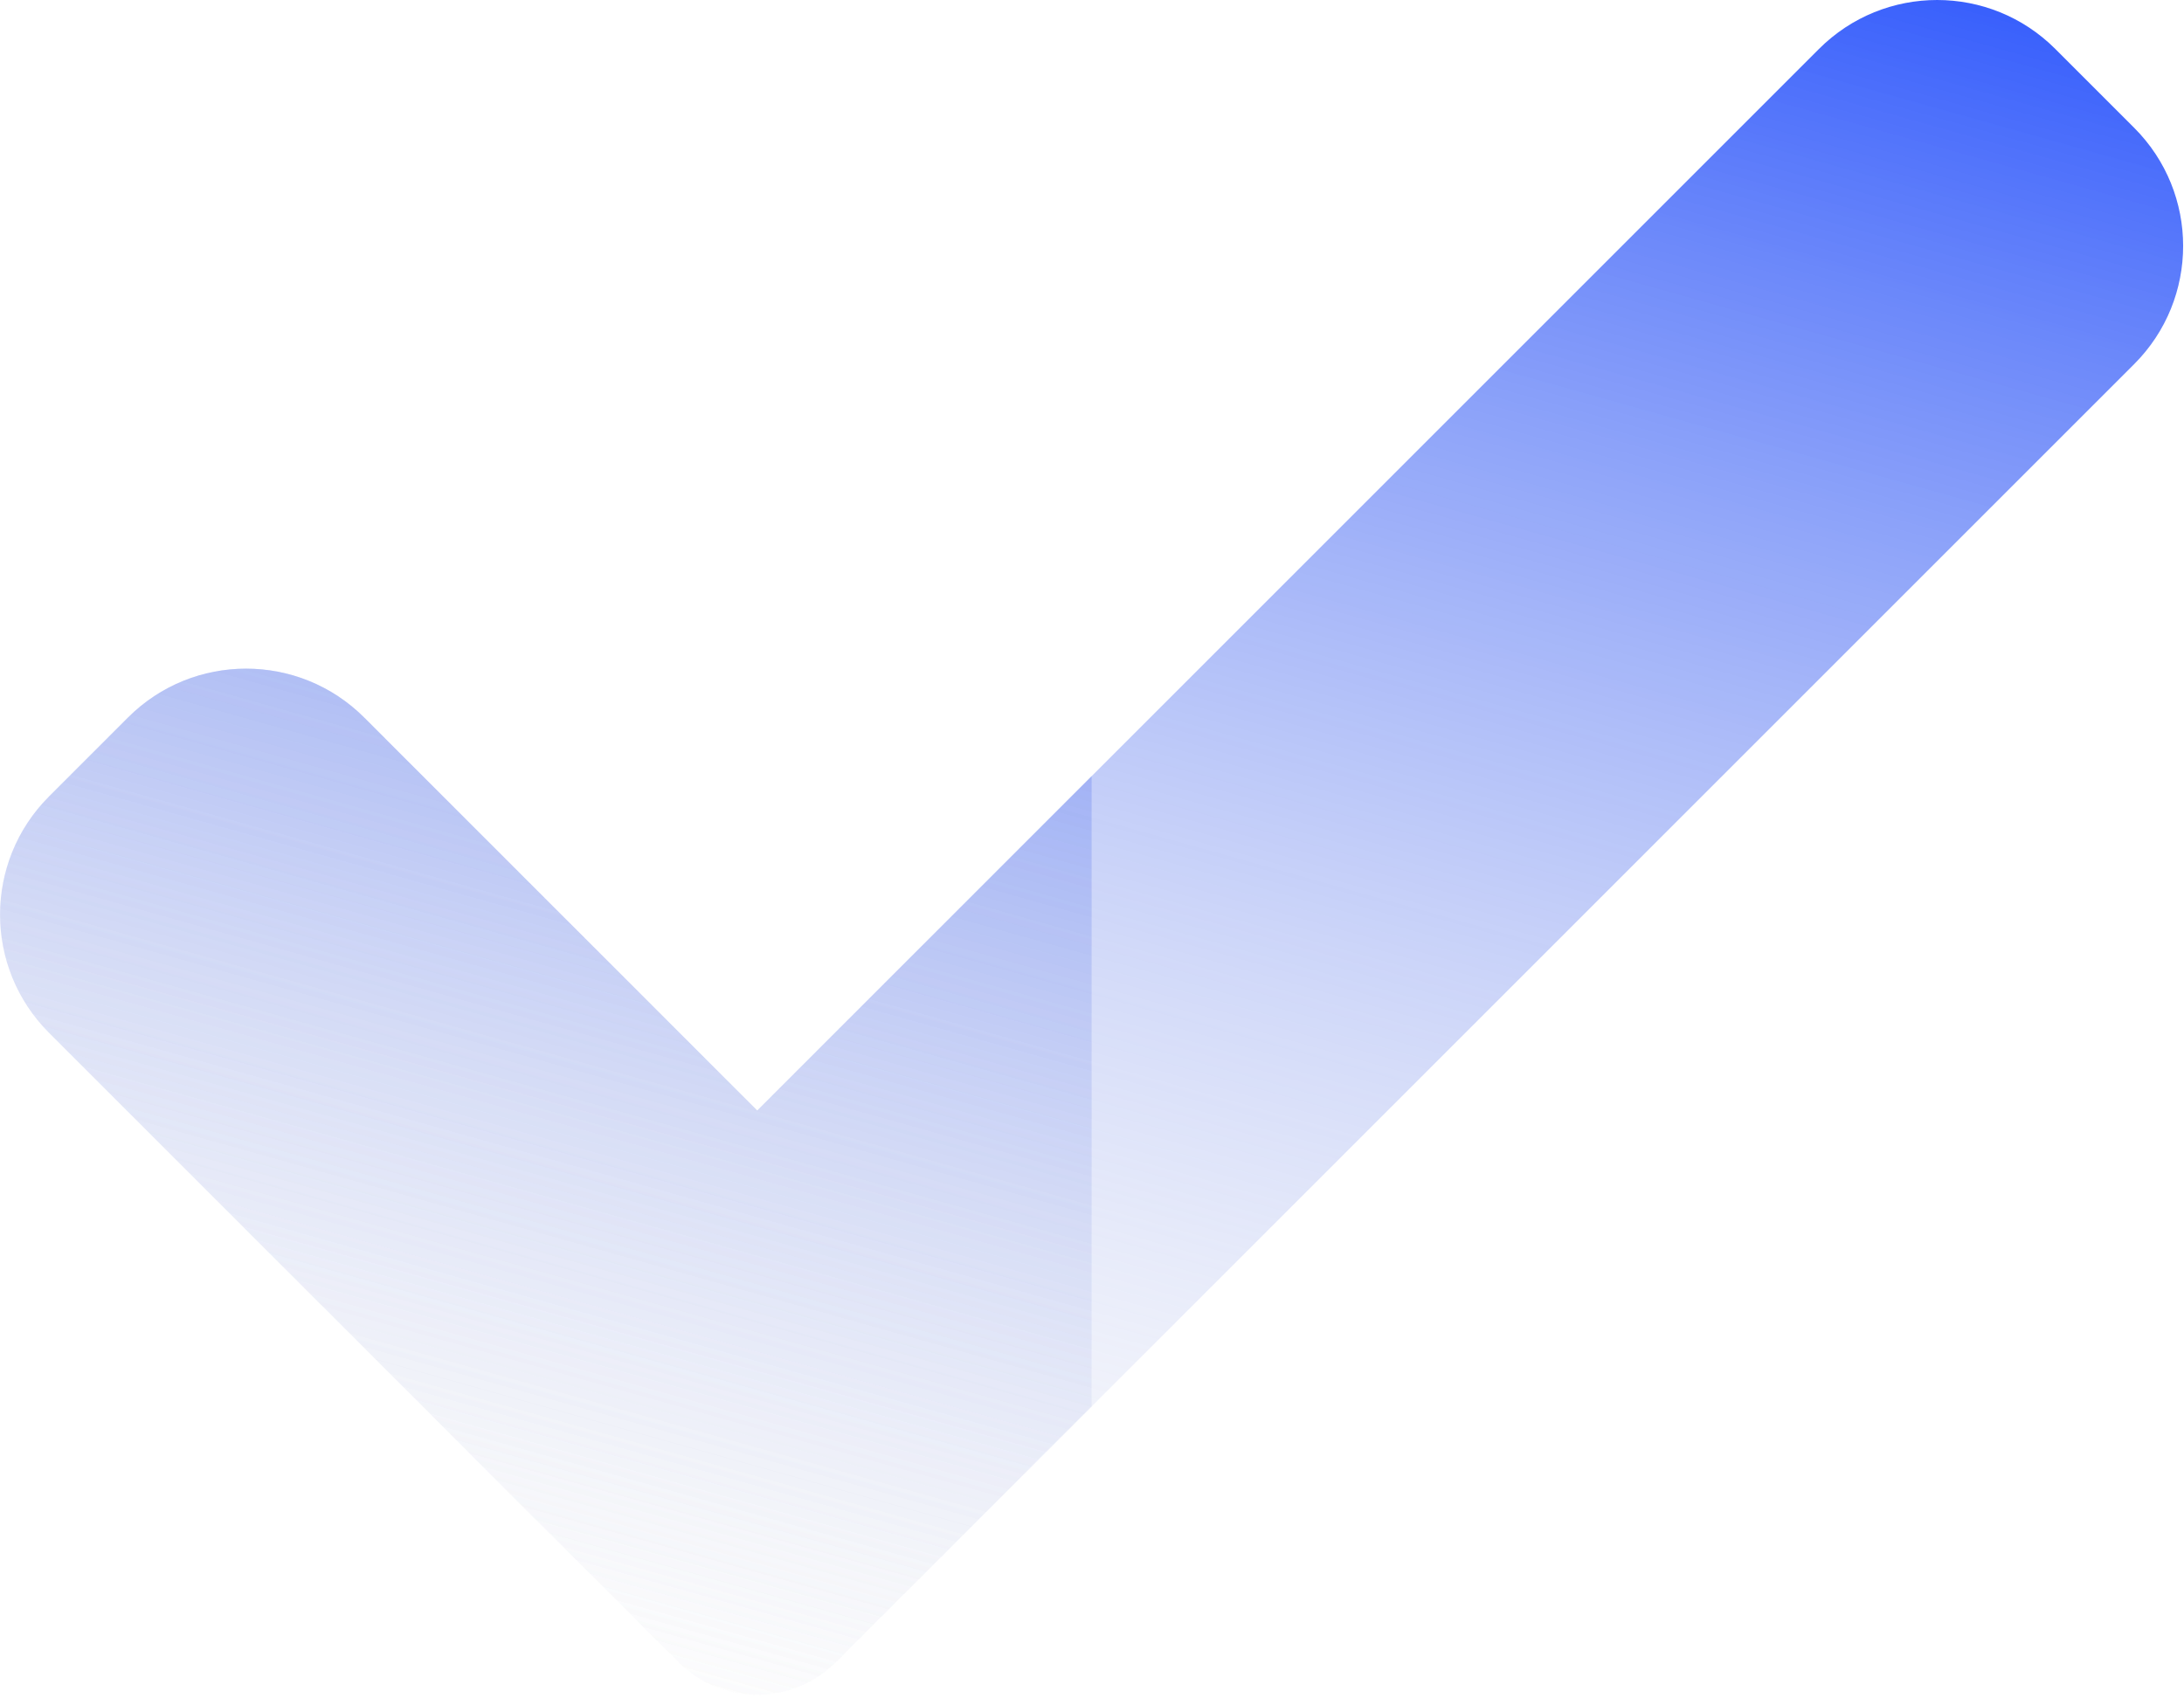 <?xml version="1.0" encoding="UTF-8"?> <svg xmlns="http://www.w3.org/2000/svg" width="418" height="325" viewBox="0 0 418 325" fill="none"> <path d="M160.011 318.155C156.021 322.165 150.603 324.405 144.928 324.405C139.253 324.405 133.835 322.165 129.845 318.155L9.397 197.707C-3.104 185.205 -3.104 164.96 9.397 152.459L24.48 137.376C36.981 124.875 57.227 124.875 69.728 137.376L144.928 212.576L348.128 9.376C360.629 -3.125 380.875 -3.125 393.376 9.376L408.459 24.459C420.96 36.96 420.96 57.205 408.459 69.707L160.011 318.155Z" fill="url(#paint0_linear)"></path> <path d="M47.093 127.989C38.901 127.989 30.709 131.104 24.459 137.376L9.376 152.459C-3.125 164.96 -3.125 185.205 9.376 197.707L129.824 318.155C133.835 322.165 139.253 324.405 144.928 324.405C150.603 324.405 156.021 322.165 160.011 318.155L208.928 269.237V148.576L144.928 212.576L69.728 137.376C63.477 131.104 55.285 127.989 47.093 127.989Z" fill="url(#paint1_linear)"></path> <defs> <linearGradient id="paint0_linear" x1="268.5" y1="-88" x2="146.5" y2="346.5" gradientUnits="userSpaceOnUse"> <stop stop-color="#0033FF"></stop> <stop offset="1" stop-color="#E5E5E5" stop-opacity="0"></stop> </linearGradient> <linearGradient id="paint1_linear" x1="268.5" y1="-88" x2="146.5" y2="346.5" gradientUnits="userSpaceOnUse"> <stop stop-color="#0033FF"></stop> <stop offset="1" stop-color="#E5E5E5" stop-opacity="0"></stop> </linearGradient> </defs> </svg> 